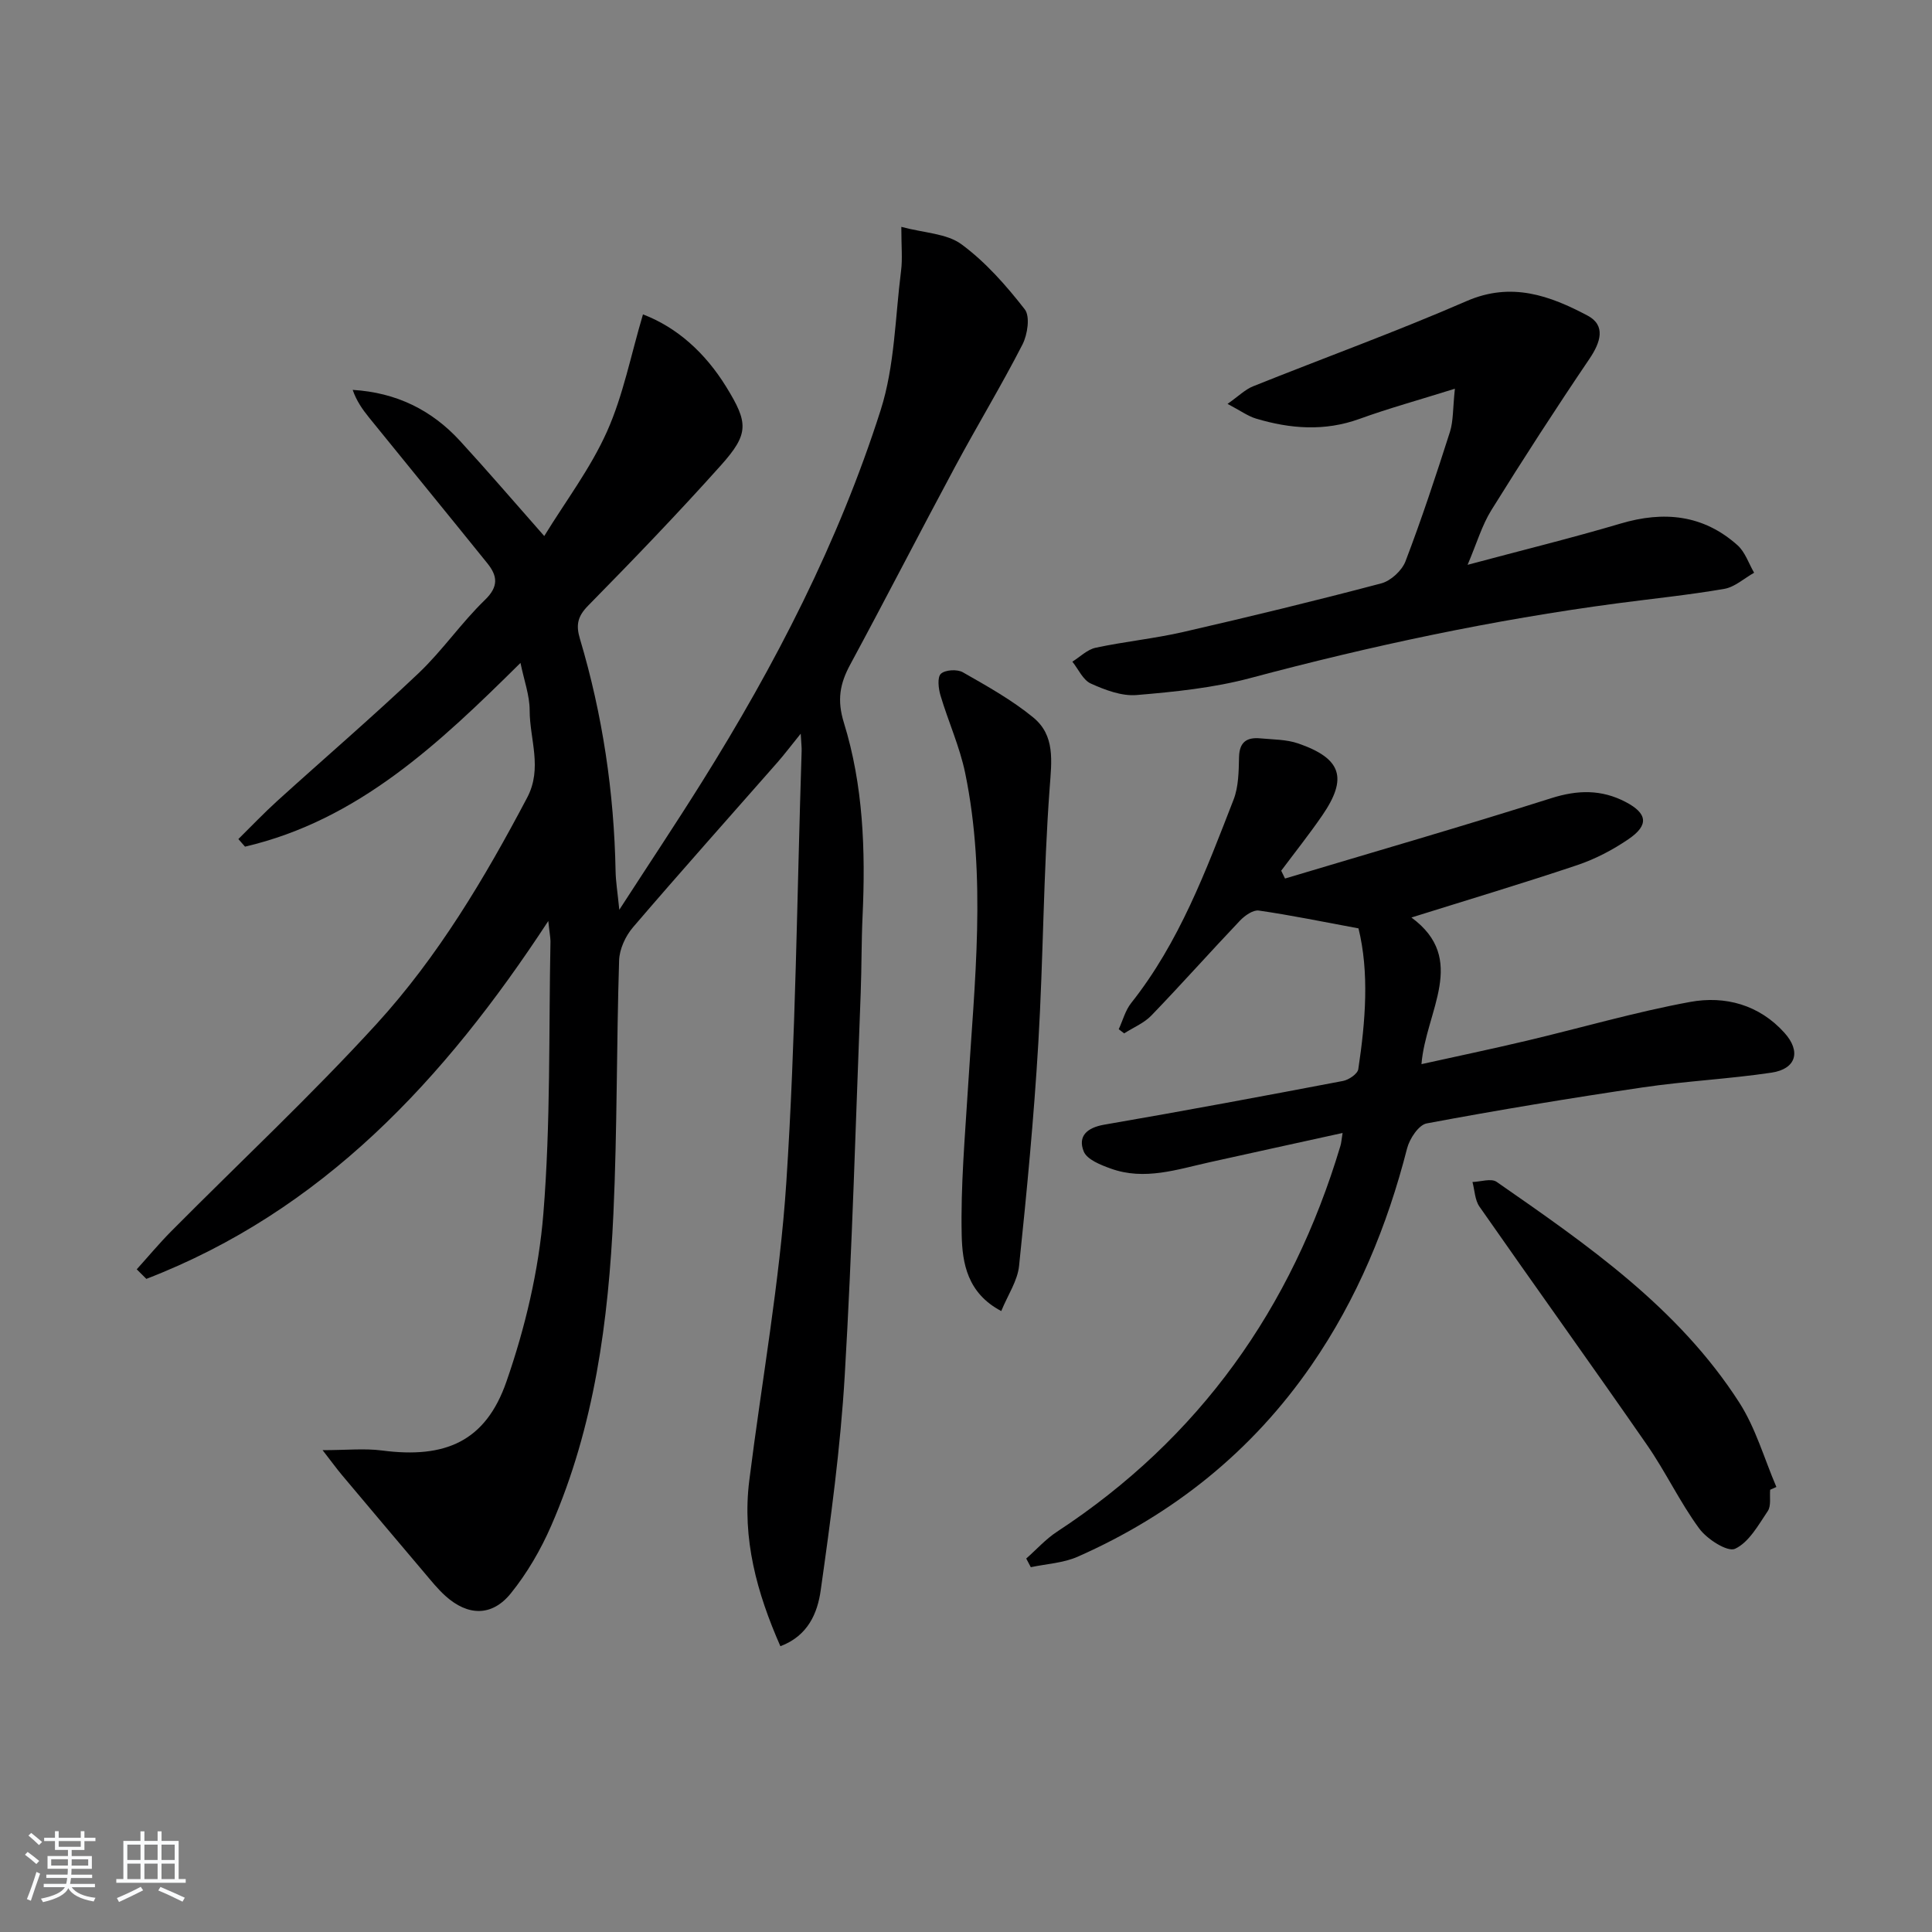 <svg enable-background="new 0 0 400 400" viewBox="0 0 400 400" xmlns="http://www.w3.org/2000/svg"><rect x="0" y="0" width="400" height="400" fill="#808080" stroke="none"/><path d="m5.17 384 .55-.58c.85.61 1.65 1.24 2.4 1.87l-.59.64c-.83-.73-1.62-1.38-2.36-1.93m1.22 9.53-.82-.34c.71-1.76 1.37-3.64 1.98-5.63.24.13.5.25.76.36-.6 1.67-1.24 3.54-1.92 5.61m-.5-13.5.57-.54c.56.44 1.31 1.06 2.26 1.87l-.65.64c-.67-.66-1.4-1.32-2.18-1.97m3.25.46h2.24v-1.36h.77v1.36h4.57v-1.36h.76v1.36h2.28v.69h-2.28v1.84h-2.64v1.26h4.18v2.64h-4.21c0 .45-.02.86-.05 1.21h4.32v.69h-4.38c-.04.34-.1.75-.19 1.22h5.15v.69h-4.82c.87 1.19 2.51 1.92 4.93 2.19-.17.31-.3.57-.37.76-2.77-.49-4.52-1.41-5.26-2.76-.56 1.26-2.3 2.23-5.24 2.9-.12-.24-.26-.48-.43-.72 2.73-.55 4.38-1.34 4.96-2.38h-4.38v-.69h4.65c.1-.38.17-.79.21-1.22h-4.32v-.69h4.4c.03-.34.05-.75.05-1.21h-4.2v-2.64h4.23v-1.26h-2.69v-1.84h-2.24zm1.46 4.46v1.29h3.45c.01-.4.02-.57.01-.53v-.32-.45h-3.46zm1.55-2.59h4.57v-1.19h-4.57zm6.11 2.59h-3.42v.77c-.01.19-.01.37-.02.53h3.44z" fill="#fafbfc"/><path d="m32.63 379.16h.82v1.98h3.54v7.89h1.46v.78h-14.37v-.78h1.46v-7.89h3.54v-1.98h.82v1.98h2.73zm-3.49 11.48.5.73c-1.61.82-3.28 1.63-5 2.42-.13-.27-.28-.55-.44-.82 1.75-.73 3.4-1.5 4.94-2.33m-2.78-5.55h2.73v-3.18h-2.73zm0 3.95h2.73v-3.2h-2.73zm3.54-3.95h2.73v-3.18h-2.73zm0 3.95h2.73v-3.2h-2.73zm7.89 4.68c-1.84-.92-3.51-1.7-5.02-2.32l.45-.73c1.89.8 3.57 1.55 5.04 2.23zm-1.62-11.81h-2.73v3.18h2.73zm-2.73 7.13h2.73v-3.2h-2.73z" fill="#fafbfc"/><g fill="#000001"><path d="m113.52 190.68c-21.6 33.01-46.86 60.06-83.22 74.1-.66-.66-1.33-1.32-1.99-1.98 2.39-2.65 4.67-5.39 7.18-7.92 14.17-14.28 28.91-28.04 42.47-42.88 12.71-13.92 22.37-30.15 31.18-46.85 3.23-6.13.52-12.08.52-18.09 0-3.08-1.15-6.16-1.9-9.81-16.8 16.63-33.57 32.56-57.03 38.04-.46-.52-.92-1.04-1.38-1.57 2.68-2.64 5.28-5.38 8.07-7.91 9.74-8.83 19.71-17.39 29.24-26.43 4.93-4.68 8.84-10.43 13.73-15.16 2.91-2.81 2.6-5 .5-7.61-8.13-10.08-16.33-20.1-24.48-30.16-1.36-1.68-2.6-3.44-3.39-5.73 9.03.55 16.35 4.16 22.22 10.56 5.71 6.22 11.2 12.63 17.44 19.7 4.42-7.21 9.59-14.02 12.99-21.63 3.36-7.51 4.94-15.82 7.45-24.26 7.04 2.68 12.89 7.95 17.24 15.01 4.6 7.47 4.74 9.71-1.12 16.26-8.88 9.92-18.12 19.52-27.46 29.02-2.21 2.24-2.57 4.02-1.71 6.89 4.68 15.68 7.07 31.74 7.38 48.11.04 2.14.4 4.28.77 7.98 6.18-9.55 11.75-17.9 17.07-26.4 15.22-24.3 28.32-49.71 37.04-77.05 2.92-9.15 3-19.22 4.23-28.88.31-2.44.05-4.94.05-9.06 4.71 1.27 9.4 1.35 12.47 3.62 4.99 3.68 9.25 8.53 13.09 13.46 1.14 1.47.57 5.22-.48 7.28-4.39 8.56-9.39 16.8-13.94 25.28-7.31 13.61-14.37 27.37-21.71 40.96-2.15 3.97-2.78 7.35-1.32 12.07 4.01 12.94 4.49 26.43 3.87 39.94-.25 5.32-.19 10.66-.39 15.98-1.03 26.43-1.75 52.88-3.31 79.28-.88 14.87-2.89 29.71-4.98 44.47-.65 4.58-2.57 9.36-8.34 11.52-4.88-11.08-7.95-22.26-6.44-34.3 2.58-20.59 6.31-41.09 7.67-61.75 1.95-29.7 2.2-59.5 3.17-89.26.03-.79-.08-1.59-.19-3.62-2.02 2.5-3.35 4.26-4.79 5.91-9.99 11.38-20.09 22.68-29.94 34.18-1.55 1.81-2.8 4.52-2.87 6.85-.55 17.47-.38 34.97-1.18 52.42-1.02 22.15-3.91 44.06-12.88 64.63-2.16 4.96-4.98 9.82-8.37 14.01-3.91 4.83-8.9 4.69-13.53.52-1.6-1.44-2.96-3.15-4.36-4.8-5.7-6.72-11.37-13.46-17.04-20.2-1.12-1.33-2.14-2.75-4.03-5.18 4.96 0 8.69-.4 12.31.07 13.08 1.71 21.43-1.86 25.74-14.23 3.89-11.17 6.71-23.07 7.66-34.83 1.52-18.72 1.1-37.59 1.47-56.4-.03-.96-.22-1.88-.45-4.17z"/><path d="m266.05 181.89c18.39-5.51 36.84-10.83 55.14-16.64 5.46-1.73 10.37-1.82 15.36.78 4.53 2.36 4.88 4.79.65 7.68-3.25 2.23-6.88 4.13-10.61 5.39-11.32 3.8-22.76 7.22-34.37 10.86 11.77 8.65 2.97 19.34 2.08 30.36 7.37-1.63 14.61-3.15 21.79-4.85 11.29-2.67 22.45-5.94 33.84-8.03 7.23-1.33 14.3.58 19.53 6.4 3.47 3.86 2.41 7.48-2.69 8.24-8.86 1.32-17.84 1.75-26.7 3.06-14.94 2.21-29.85 4.67-44.69 7.45-1.66.31-3.55 3.18-4.06 5.18-4.11 16.08-10.35 31.17-19.79 44.87-12.32 17.86-28.63 30.91-48.38 39.65-2.98 1.32-6.48 1.49-9.73 2.18-.32-.6-.64-1.19-.95-1.79 2.12-1.87 4.04-4.03 6.38-5.56 29.5-19.34 48.61-46.28 58.67-79.88.19-.62.22-1.28.45-2.67-9.41 2.07-18.44 4.04-27.45 6.04-6.79 1.5-13.56 3.86-20.55 1.33-2.09-.75-4.93-1.87-5.6-3.55-1.26-3.14.66-4.92 4.26-5.54 16.51-2.84 32.97-5.92 49.42-9.05 1.21-.23 3.02-1.46 3.17-2.44 1.51-10.01 2.28-20.06.04-29.15-7.36-1.36-13.97-2.73-20.64-3.69-1.19-.17-2.91 1.05-3.9 2.09-6.17 6.49-12.12 13.19-18.34 19.64-1.52 1.58-3.74 2.48-5.63 3.7-.38-.29-.76-.57-1.13-.86.84-1.81 1.36-3.88 2.56-5.4 9.98-12.58 15.49-27.41 21.21-42.11 1.05-2.69 1.07-5.87 1.14-8.83.07-3.15 1.63-4.14 4.41-3.88 2.62.25 5.39.21 7.83 1.05 9 3.11 10.31 7.16 4.98 14.92-2.69 3.91-5.65 7.63-8.49 11.43.26.53.52 1.08.79 1.62z"/><path d="m301.22 80.48c-7.56 2.37-13.75 4.07-19.76 6.25-7.22 2.61-14.32 2.06-21.43-.07-1.66-.5-3.15-1.6-5.88-3.04 2.32-1.63 3.65-2.98 5.26-3.63 14.74-5.91 29.7-11.33 44.25-17.66 9.27-4.03 17.23-1.12 25.01 3 3.86 2.04 2.72 5.54.41 8.96-6.98 10.31-13.74 20.76-20.31 31.33-1.95 3.14-3.01 6.83-4.92 11.32 11.27-3.02 21.54-5.54 31.67-8.54 8.96-2.66 17.12-1.85 24.21 4.48 1.58 1.41 2.32 3.77 3.44 5.7-2.05 1.15-3.99 2.96-6.18 3.34-7.35 1.27-14.8 2.02-22.2 3-25.67 3.41-50.92 8.79-75.94 15.47-7.62 2.03-15.64 2.85-23.53 3.51-3.1.26-6.53-1.05-9.48-2.38-1.62-.73-2.57-2.97-3.82-4.53 1.6-.99 3.08-2.51 4.82-2.88 6-1.29 12.14-1.89 18.12-3.26 13.72-3.15 27.41-6.47 41.02-10.07 1.97-.52 4.27-2.64 5.01-4.56 3.37-8.83 6.33-17.81 9.21-26.82.71-2.27.58-4.8 1.02-8.92z"/><path d="m207.3 271.44c-7.05-3.71-8.06-9.98-8.19-15.68-.23-10.21.68-20.45 1.31-30.67 1.33-21.7 3.87-43.43-.59-65.04-1.13-5.47-3.51-10.68-5.11-16.06-.43-1.44-.69-3.77.08-4.49.89-.83 3.39-.98 4.55-.31 5.01 2.86 10.13 5.71 14.57 9.35 4.57 3.75 3.81 9.01 3.4 14.63-1.3 17.57-1.31 35.22-2.35 52.81-.91 15.39-2.38 30.76-3.98 46.09-.31 3.1-2.32 6.02-3.69 9.37z"/><path d="m366.49 308.44c-.13 1.49.24 3.32-.49 4.41-1.95 2.9-3.91 6.48-6.78 7.81-1.56.72-5.8-1.99-7.41-4.19-4.02-5.47-6.94-11.73-10.82-17.32-11.45-16.52-23.19-32.85-34.69-49.34-.95-1.37-.98-3.38-1.44-5.09 1.69-.05 3.88-.81 5-.03 18.75 13.03 37.63 26.05 50.25 45.71 3.39 5.28 5.16 11.61 7.67 17.46-.43.18-.86.38-1.29.58z"/></g></svg>